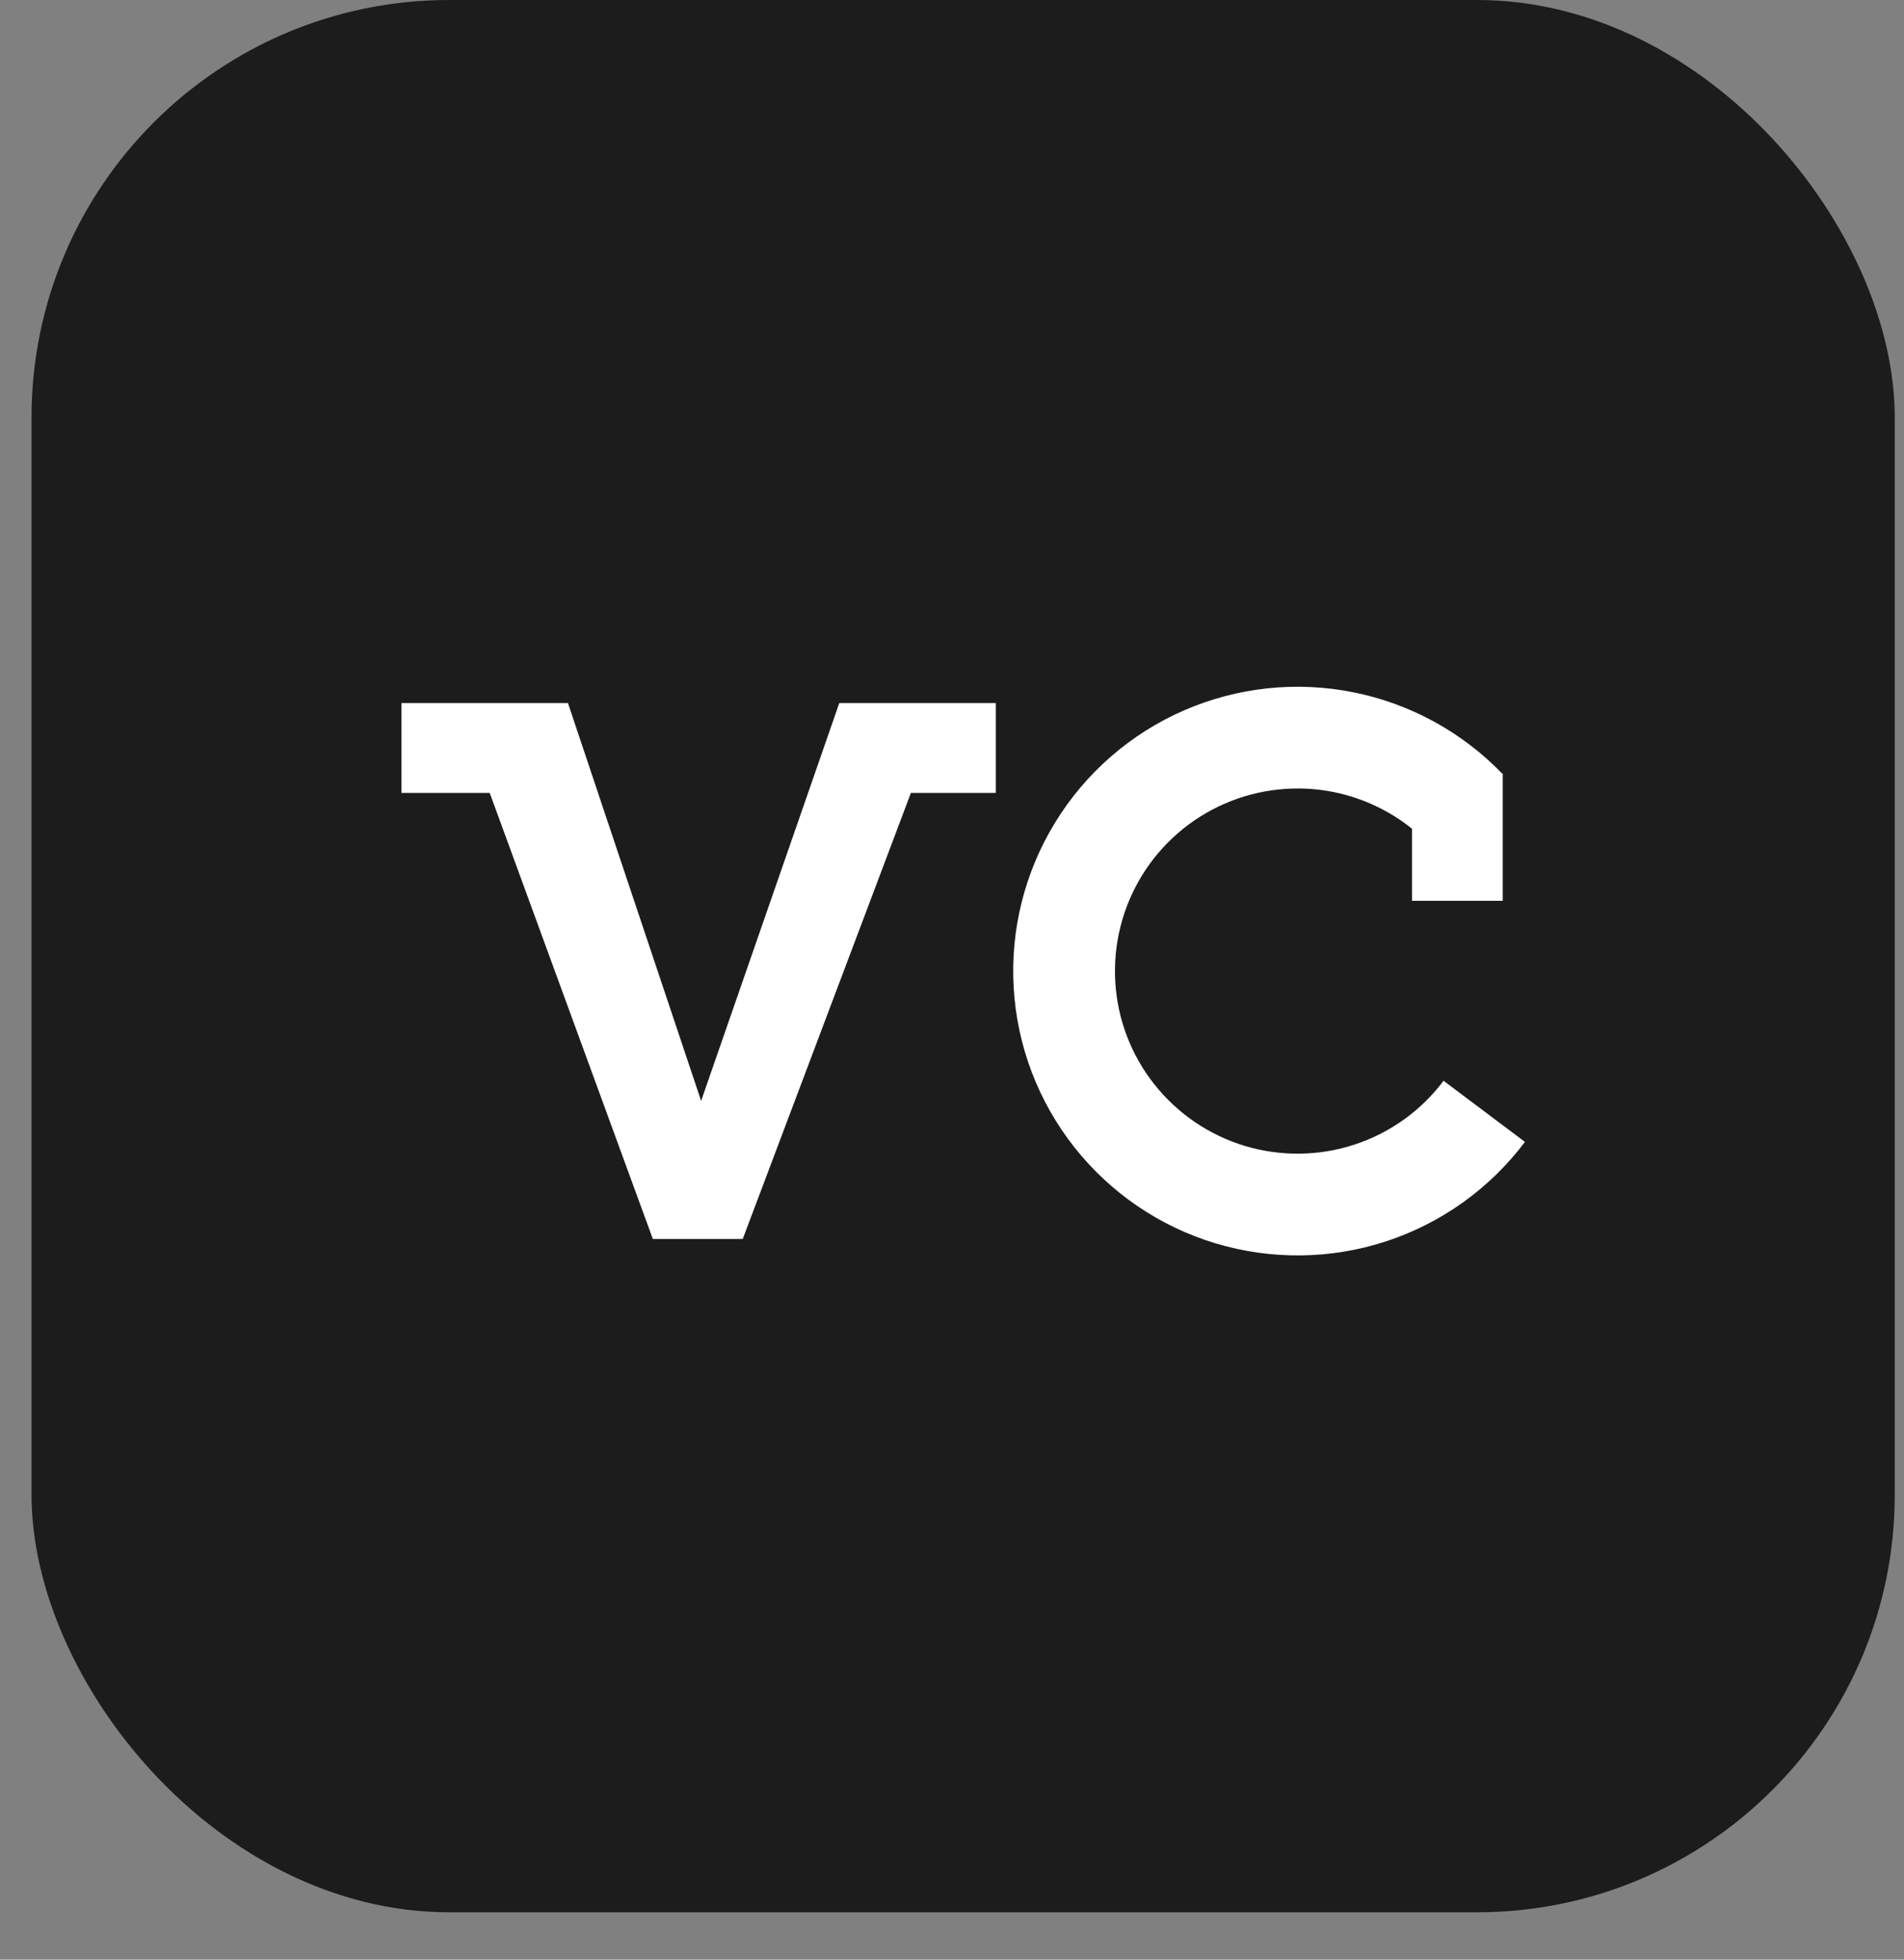 <?xml version="1.0" encoding="UTF-8"?> <svg xmlns="http://www.w3.org/2000/svg" width="34" height="35" viewBox="0 0 34 35" fill="none"><rect x="0" y="0" width="34" height="35" fill="#808080" stroke="none"/> <rect x="0.563" width="33.272" height="34.154" rx="7.458" fill="#1C1C1C"></rect> <path d="M10.142 12.557H7.169V14.162H8.745L11.658 22.129H13.263L16.266 14.162H17.782V12.557H14.987L12.52 19.662L10.142 12.557Z" fill="white"></path> <path fill-rule="evenodd" clip-rule="evenodd" d="M24.754 22.17C25.742 21.846 26.606 21.226 27.231 20.395L25.778 19.303C25.377 19.837 24.822 20.235 24.187 20.443C23.553 20.651 22.87 20.659 22.231 20.467C21.591 20.274 21.027 19.89 20.613 19.366C20.198 18.843 19.955 18.204 19.916 17.538C19.876 16.871 20.042 16.209 20.391 15.639C20.74 15.07 21.255 14.622 21.867 14.355C22.479 14.088 23.158 14.015 23.813 14.146C24.327 14.25 24.808 14.475 25.214 14.801V16.089H26.835V13.838L26.84 13.833C26.839 13.831 26.837 13.829 26.835 13.828V13.815H26.823C26.107 13.074 25.181 12.568 24.17 12.365C23.151 12.16 22.093 12.274 21.14 12.689C20.187 13.105 19.385 13.803 18.842 14.69C18.298 15.576 18.04 16.608 18.102 17.646C18.163 18.684 18.542 19.677 19.187 20.493C19.832 21.309 20.711 21.907 21.707 22.207C22.702 22.506 23.766 22.494 24.754 22.17Z" fill="white"></path> </svg> 
